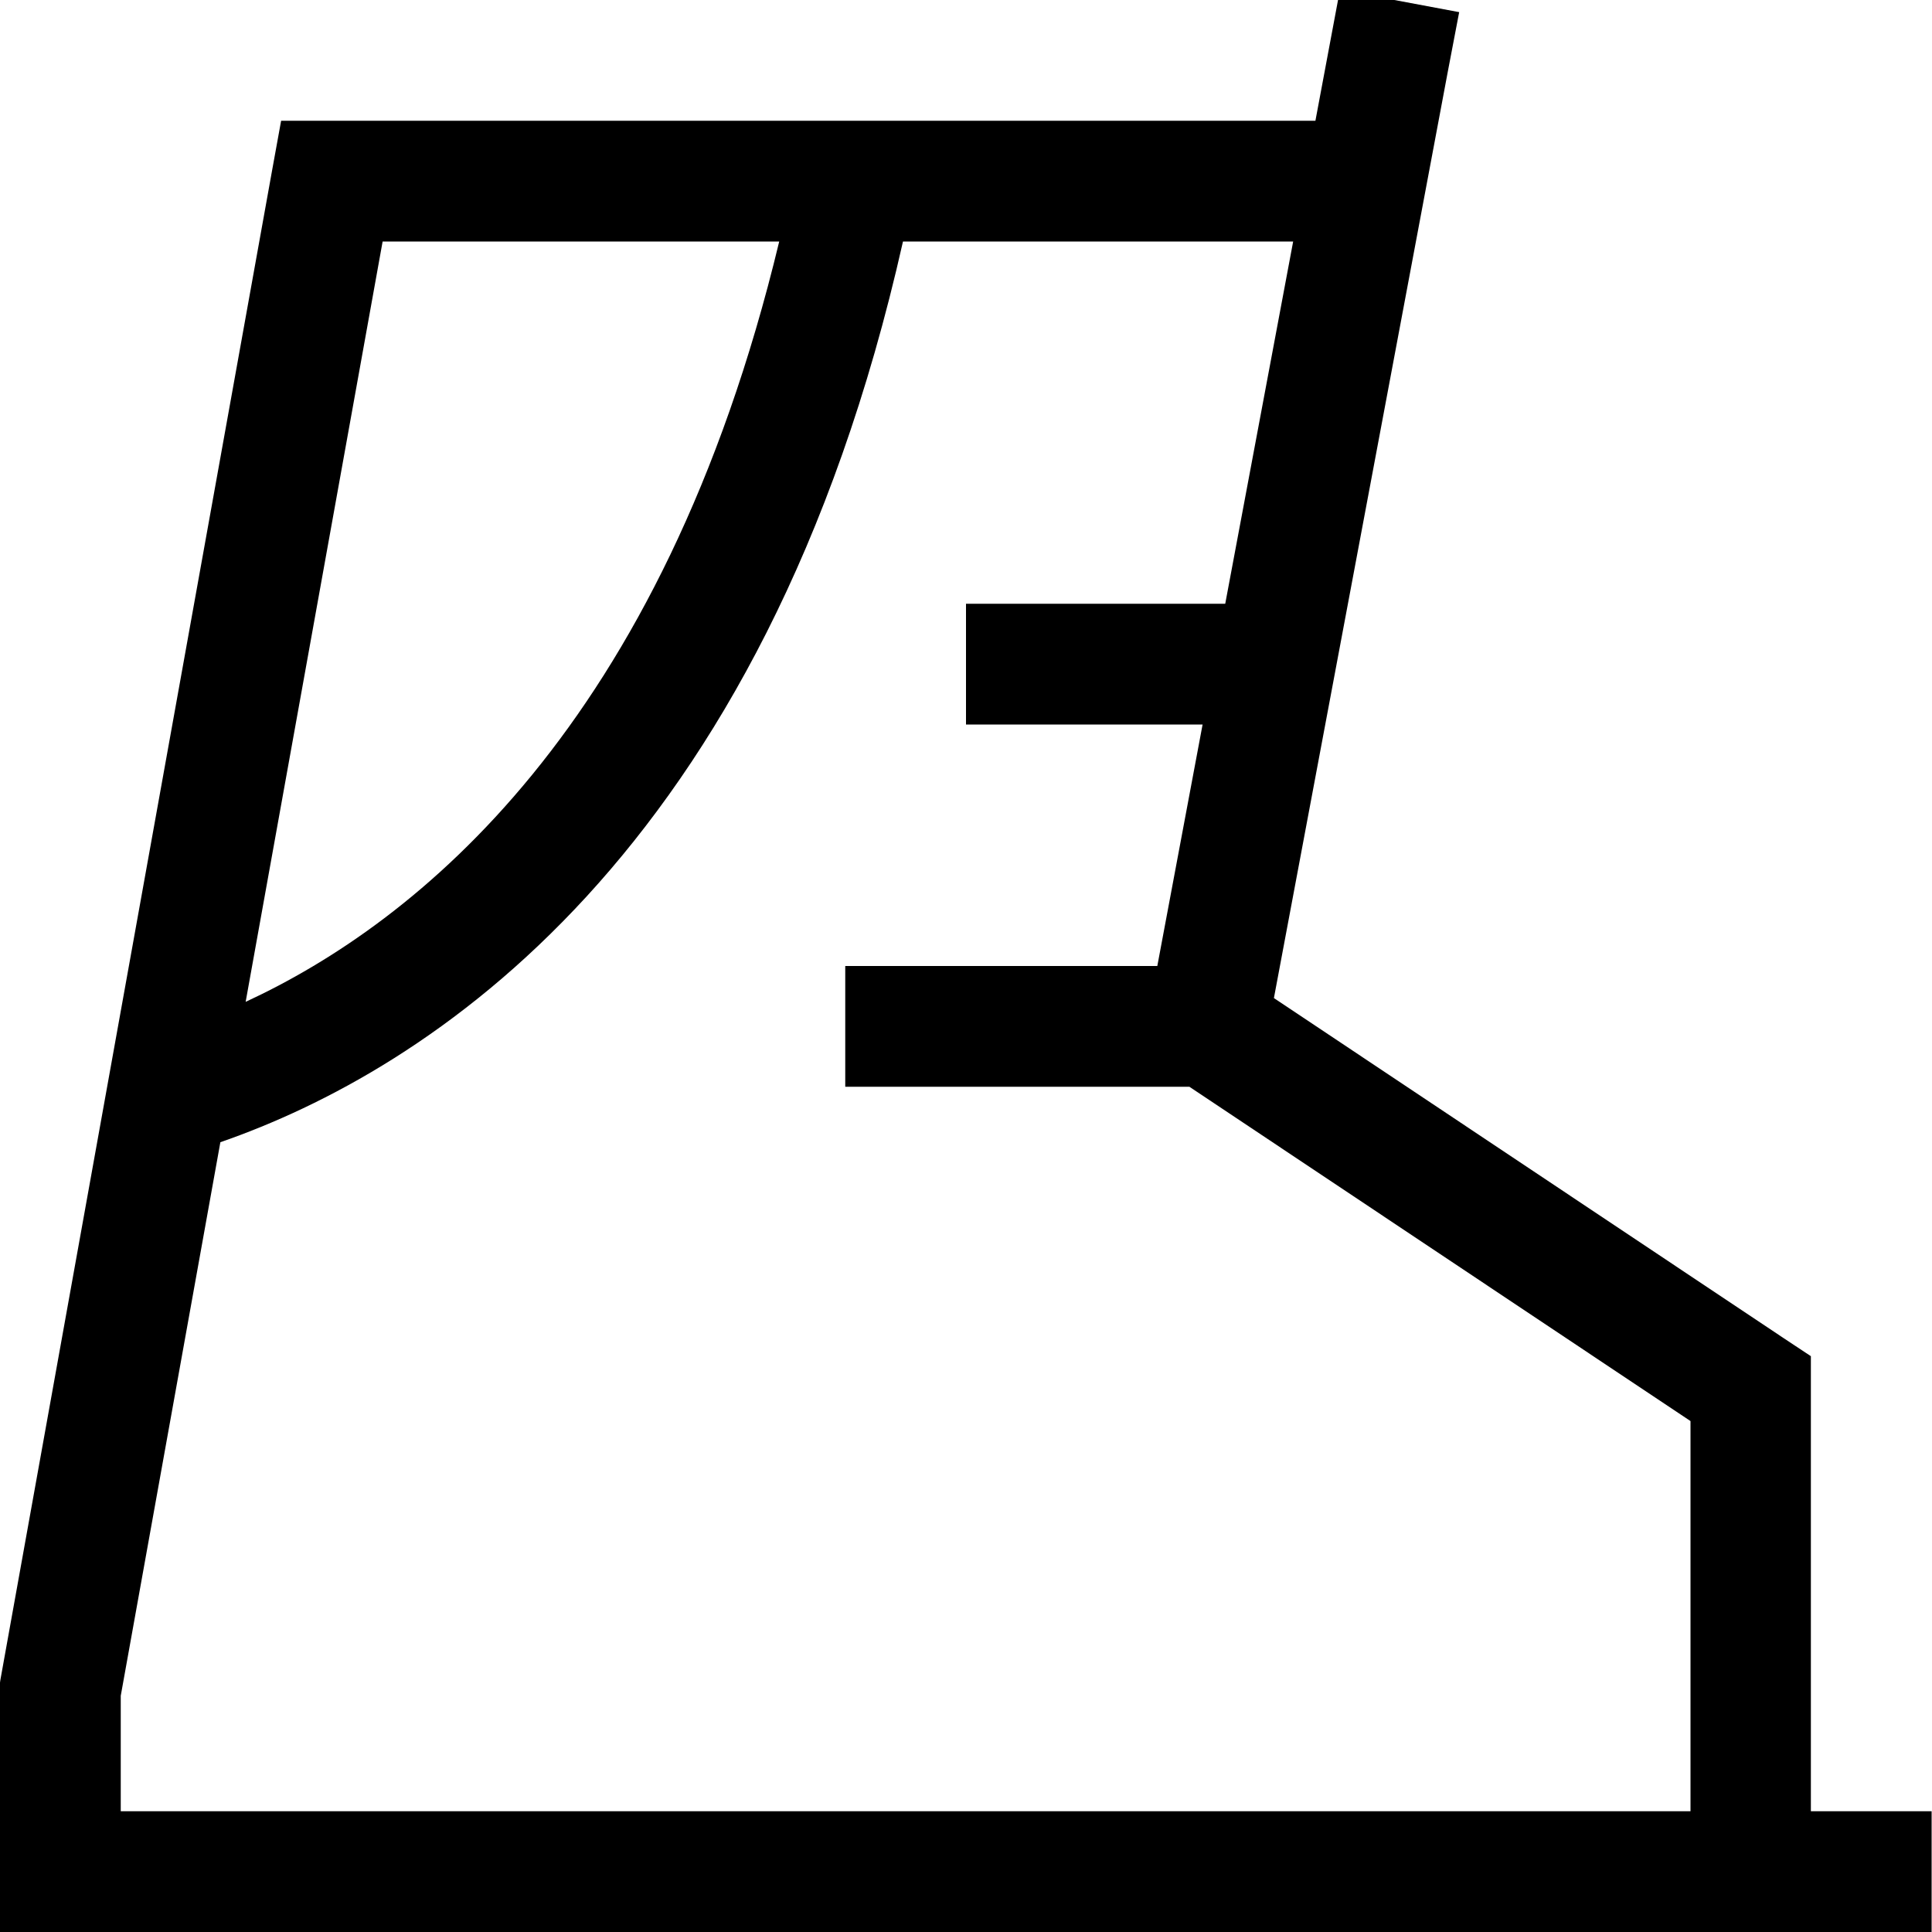<svg xmlns="http://www.w3.org/2000/svg" viewBox="0 0 512 512"><!--! Font Awesome Pro 7.0.0 by @fontawesome - https://fontawesome.com License - https://fontawesome.com/license (Commercial License) Copyright 2025 Fonticons, Inc. --><path fill="currentColor" d="M386.7 3.2l-3 15.7-46.1 245.6 135.2 90.2 7.1 4.7 0 120.6 32 0 0 32-512 0 0-65.4 .2-1.4 72-400 2.4-13.2 274.1 0c2.5-13.2 4.6-24.7 6.5-34.7l31.5 5.9zM239.3 64C202.5 227.4 112.9 283.8 58.4 302.7l-26.4 146.7 0 30.6 416 0 0-103.4-132.8-88.6-91.2 0 0-32 82.7 0 12-64-62.7 0 0-32 68.7 0 18-96-103.4 0zM65.1 265.5C110.2 244.6 175.5 192.9 206.5 64L101.4 64 65.1 265.5z"/></svg>